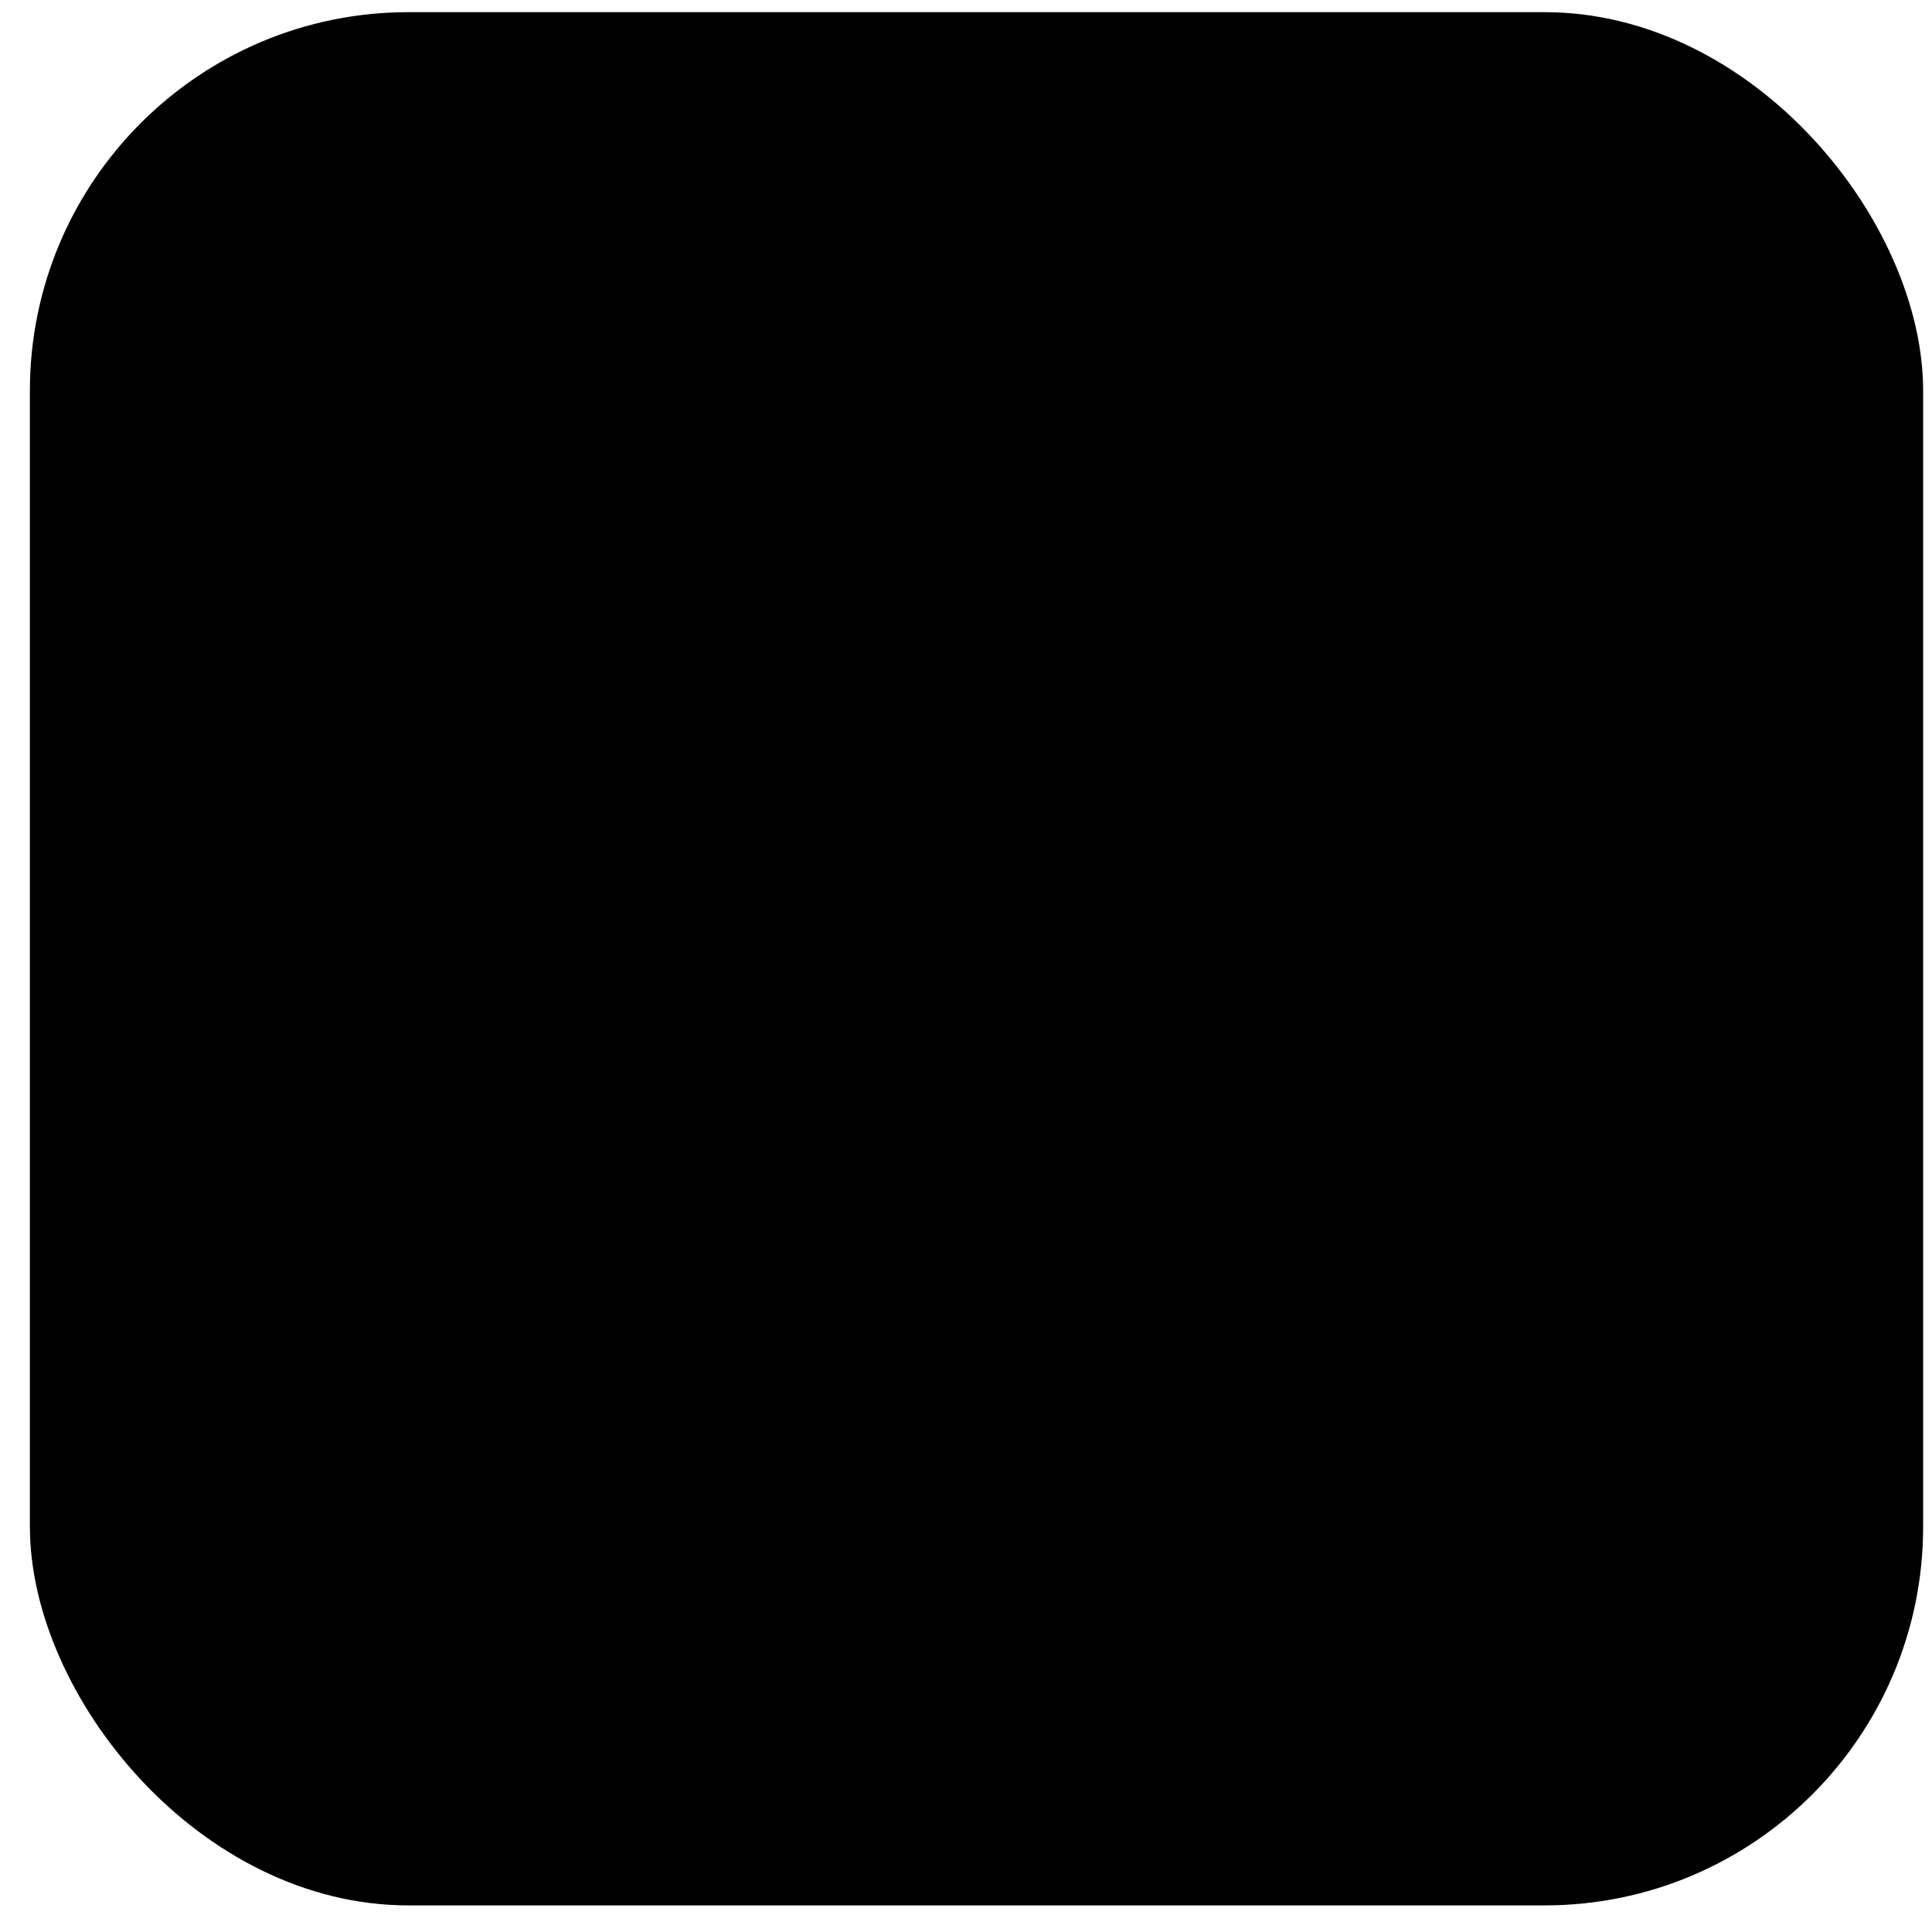 <svg xmlns="http://www.w3.org/2000/svg" width="51" height="51" viewBox="0 0 51 51" fill="none"><rect x="0.789" y="0.321" width="49.977" height="49.977" rx="9.995" fill="url(#paint0_linear_6871_4616)" style=""></rect><path d="M13.383 20.29C14.154 20.29 14.84 20.449 15.44 20.766C16.052 21.084 16.528 21.52 16.868 22.075C17.378 22.857 17.633 23.826 17.633 24.982C17.633 26.433 17.412 27.719 16.97 28.841C16.528 29.952 15.877 30.825 15.015 31.459C14.154 32.094 13.111 32.411 11.887 32.411C10.629 32.411 9.643 32.1 8.929 31.476C8.227 30.842 7.892 29.997 7.926 28.943H10.289C10.425 29.941 11.003 30.439 12.023 30.439C12.907 30.439 13.582 30.145 14.046 29.555C14.522 28.966 14.845 28.144 15.015 27.09C15.027 27 15.032 26.903 15.032 26.801C14.738 27.311 14.335 27.697 13.825 27.957C13.315 28.207 12.737 28.331 12.091 28.331C11.377 28.331 10.754 28.195 10.221 27.923C9.689 27.64 9.275 27.249 8.98 26.75C8.686 26.24 8.538 25.657 8.538 24.999C8.538 24.081 8.742 23.265 9.15 22.551C9.558 21.837 10.131 21.282 10.867 20.885C11.604 20.489 12.443 20.29 13.383 20.29ZM13.315 22.211C12.613 22.211 12.046 22.444 11.615 22.908C11.185 23.373 10.969 23.962 10.969 24.676C10.969 25.186 11.122 25.606 11.428 25.934C11.746 26.263 12.159 26.427 12.669 26.427C13.134 26.427 13.548 26.32 13.91 26.104C14.284 25.889 14.573 25.6 14.777 25.237C14.981 24.863 15.083 24.455 15.083 24.013C15.083 23.515 14.919 23.09 14.59 22.738C14.262 22.387 13.837 22.211 13.315 22.211ZM23.826 20.29C24.596 20.29 25.282 20.449 25.883 20.766C26.495 21.084 26.971 21.52 27.311 22.075C27.821 22.857 28.076 23.826 28.076 24.982C28.076 26.433 27.855 27.719 27.413 28.841C26.971 29.952 26.319 30.825 25.458 31.459C24.596 32.094 23.554 32.411 22.33 32.411C21.072 32.411 20.086 32.1 19.372 31.476C18.669 30.842 18.335 29.997 18.369 28.943H20.732C20.868 29.941 21.446 30.439 22.466 30.439C23.35 30.439 24.024 30.145 24.489 29.555C24.965 28.966 25.288 28.144 25.458 27.09C25.469 27 25.475 26.903 25.475 26.801C25.18 27.311 24.778 27.697 24.268 27.957C23.758 28.207 23.18 28.331 22.534 28.331C21.82 28.331 21.197 28.195 20.664 27.923C20.131 27.64 19.718 27.249 19.423 26.75C19.128 26.24 18.981 25.657 18.981 24.999C18.981 24.081 19.185 23.265 19.593 22.551C20.001 21.837 20.573 21.282 21.31 20.885C22.047 20.489 22.885 20.29 23.826 20.29ZM23.758 22.211C23.055 22.211 22.488 22.444 22.058 22.908C21.627 23.373 21.412 23.962 21.412 24.676C21.412 25.186 21.565 25.606 21.871 25.934C22.188 26.263 22.602 26.427 23.112 26.427C23.576 26.427 23.99 26.32 24.353 26.104C24.727 25.889 25.016 25.6 25.22 25.237C25.424 24.863 25.526 24.455 25.526 24.013C25.526 23.515 25.361 23.09 25.033 22.738C24.704 22.387 24.279 22.211 23.758 22.211ZM33.35 20.307C34.178 20.307 34.846 20.545 35.356 21.021C35.866 21.486 36.121 22.092 36.121 22.84C36.121 23.464 35.962 24.03 35.645 24.54C35.328 25.05 34.903 25.453 34.37 25.747C33.837 26.042 33.254 26.189 32.619 26.189C31.792 26.189 31.123 25.957 30.613 25.492C30.114 25.016 29.865 24.404 29.865 23.656C29.865 23.033 30.018 22.466 30.324 21.956C30.642 21.446 31.067 21.044 31.599 20.749C32.132 20.455 32.715 20.307 33.35 20.307ZM30.171 32.309L40.422 20.409H42.836L32.585 32.309H30.171ZM33.248 22.041C32.818 22.041 32.461 22.189 32.177 22.483C31.894 22.778 31.752 23.124 31.752 23.52C31.752 23.792 31.843 24.019 32.024 24.2C32.217 24.37 32.455 24.455 32.738 24.455C33.157 24.455 33.509 24.314 33.792 24.03C34.087 23.736 34.234 23.384 34.234 22.976C34.234 22.704 34.138 22.483 33.945 22.313C33.764 22.132 33.532 22.041 33.248 22.041ZM40.388 26.529C41.215 26.529 41.884 26.767 42.394 27.243C42.904 27.708 43.159 28.314 43.159 29.062C43.159 29.686 43.001 30.252 42.683 30.762C42.366 31.272 41.941 31.675 41.408 31.969C40.876 32.264 40.292 32.411 39.657 32.411C38.83 32.411 38.161 32.179 37.651 31.714C37.141 31.238 36.886 30.626 36.886 29.878C36.886 29.255 37.045 28.688 37.362 28.178C37.679 27.668 38.105 27.266 38.637 26.971C39.17 26.677 39.754 26.529 40.388 26.529ZM40.269 28.263C39.85 28.263 39.493 28.411 39.198 28.705C38.915 29 38.773 29.346 38.773 29.742C38.773 30.014 38.864 30.241 39.045 30.422C39.238 30.592 39.481 30.677 39.776 30.677C40.184 30.677 40.53 30.536 40.813 30.252C41.108 29.958 41.255 29.606 41.255 29.198C41.255 28.926 41.159 28.705 40.966 28.535C40.785 28.354 40.553 28.263 40.269 28.263Z" fill="#0A1616" style="fill:#0A1616;fill:color(display-p3 0.039 0.086 0.086);fill-opacity:1;"></path><defs><linearGradient id="paint0_linear_6871_4616" x1="0.789" y1="25.309" x2="52.148" y2="27.64" gradientUnits="userSpaceOnUse"><stop stop-color="#46FDAE" style="stop-color:#46FDAE;stop-color:color(display-p3 0.276 0.993 0.682);stop-opacity:1;"></stop><stop offset="1" stop-color="#C6FB4B" style="stop-color:#C6FB4B;stop-color:color(display-p3 0.777 0.984 0.293);stop-opacity:1;"></stop></linearGradient></defs></svg>